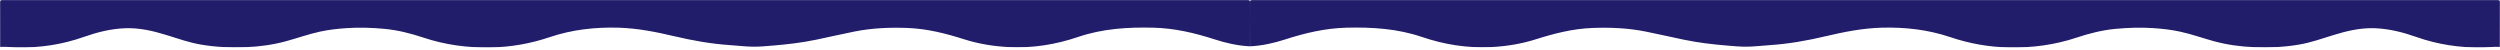 <svg width="2000" height="40" viewBox="0 0 2000 40" fill="none" xmlns="http://www.w3.org/2000/svg">
<rect x="0" y="0" width="2000" height="40" fill="#808080" stroke="none"/>
<g clip-path="url(#clip0_121_704)">
<path d="M2000 40H0V0H2000V40Z" fill="white"/>
<mask id="mask0_121_704" style="mask-type:luminance" maskUnits="userSpaceOnUse" x="0" y="0" width="2000" height="38">
<path d="M2000 38H0V0H2000V38Z" fill="white"/>
</mask>
<g mask="url(#mask0_121_704)">
<path fill-rule="evenodd" clip-rule="evenodd" d="M1999.95 37.535C1995.26 37.222 1990.61 37.899 1985.93 37.98C1967.71 38.283 1950.09 35.574 1933.01 29.559C1922.38 25.819 1911.41 23.028 1899.97 22.584C1888.37 22.129 1877.3 24.777 1866.41 28.164C1857.54 30.913 1848.78 34.007 1839.56 35.614C1827.59 37.707 1815.53 38.222 1803.35 37.737C1792.37 37.303 1781.63 35.837 1771.13 32.966C1762 30.469 1753.1 27.264 1743.8 25.252C1736.95 23.766 1730.01 23.018 1723.01 22.523C1712.86 21.815 1702.74 22.139 1692.63 23.069C1681.88 24.06 1671.53 26.688 1661.4 30.054C1643.9 35.877 1625.87 38.324 1607.31 37.959C1591.13 37.646 1575.49 34.856 1560.31 29.731C1542.47 23.706 1524.01 21.623 1505.13 22.159C1489.89 22.594 1475.11 25.556 1460.4 29.023C1445.62 32.511 1430.67 35.149 1415.42 36.14C1409.55 36.524 1403.69 37.272 1397.81 37.353C1392.46 37.424 1387.08 36.908 1381.73 36.463C1370.09 35.503 1358.5 34.148 1347.08 31.763C1336.95 29.64 1326.87 27.325 1316.72 25.283C1302.68 22.452 1288.47 21.836 1274.1 22.361C1258.3 22.948 1243.38 26.759 1228.58 31.459C1217.05 35.119 1205.18 37.05 1192.98 37.666C1173.8 38.627 1155.38 35.624 1137.45 29.539C1117.98 22.927 1097.77 21.643 1077.28 22.149C1060.37 22.573 1044.27 26.334 1028.39 31.47C1019.23 34.431 1009.81 36.595 1000.03 37.05C1000.03 9.836 1000.05 29.205 999.98 1.992C999.98 0.374 1000.27 -0.01 1002.09 -0.01C1334.02 0.04 1665.94 0.04 1997.87 -0.01C1999.69 -0.01 1999.98 0.374 1999.98 1.992C1999.91 29.367 1999.93 10.16 1999.93 37.525L1999.95 37.535ZM0.05 37.535C4.74 37.222 9.39 37.899 14.07 37.98C32.3 38.283 49.91 35.574 66.99 29.559C77.62 25.819 88.59 23.028 100.03 22.584C111.63 22.129 122.7 24.777 133.59 28.164C142.46 30.913 151.22 34.007 160.44 35.614C172.43 37.707 184.48 38.212 196.66 37.737C207.64 37.303 218.38 35.837 228.88 32.966C238.01 30.469 246.91 27.264 256.21 25.252C263.06 23.766 270 23.018 277 22.523C287.15 21.815 297.27 22.139 307.38 23.069C318.13 24.06 328.48 26.688 338.61 30.054C356.12 35.877 374.14 38.334 392.7 37.959C408.88 37.646 424.52 34.856 439.7 29.731C457.54 23.706 476 21.623 494.88 22.159C510.12 22.594 524.9 25.556 539.61 29.023C554.39 32.511 569.34 35.149 584.59 36.14C590.46 36.524 596.32 37.272 602.2 37.353C607.55 37.424 612.93 36.908 618.28 36.463C629.92 35.503 641.51 34.148 652.93 31.763C663.06 29.64 673.14 27.325 683.28 25.283C697.32 22.452 711.53 21.836 725.9 22.361C741.7 22.948 756.62 26.759 771.42 31.459C782.95 35.119 794.82 37.05 807.02 37.666C826.2 38.627 844.62 35.624 862.55 29.539C882.02 22.927 902.23 21.643 922.72 22.149C939.63 22.573 955.73 26.334 971.61 31.47C980.77 34.431 990.19 36.595 999.97 37.05C999.97 9.836 999.95 29.205 1000.02 1.992C1000.02 0.374 999.73 -0.01 997.91 -0.01C665.98 0.04 334.06 0.04 2.13 -0.01C0.31 -0.01 0.02 0.374 0.02 1.992C0.07 29.377 0.05 10.16 0.05 37.535Z" fill="#211D6B"/>
</g>
</g>
<defs>
<clipPath id="clip0_121_704">
<rect width="2000" height="40" fill="white" transform="matrix(1 0 0 -1 0 40)"/>
</clipPath>
</defs>
</svg>

